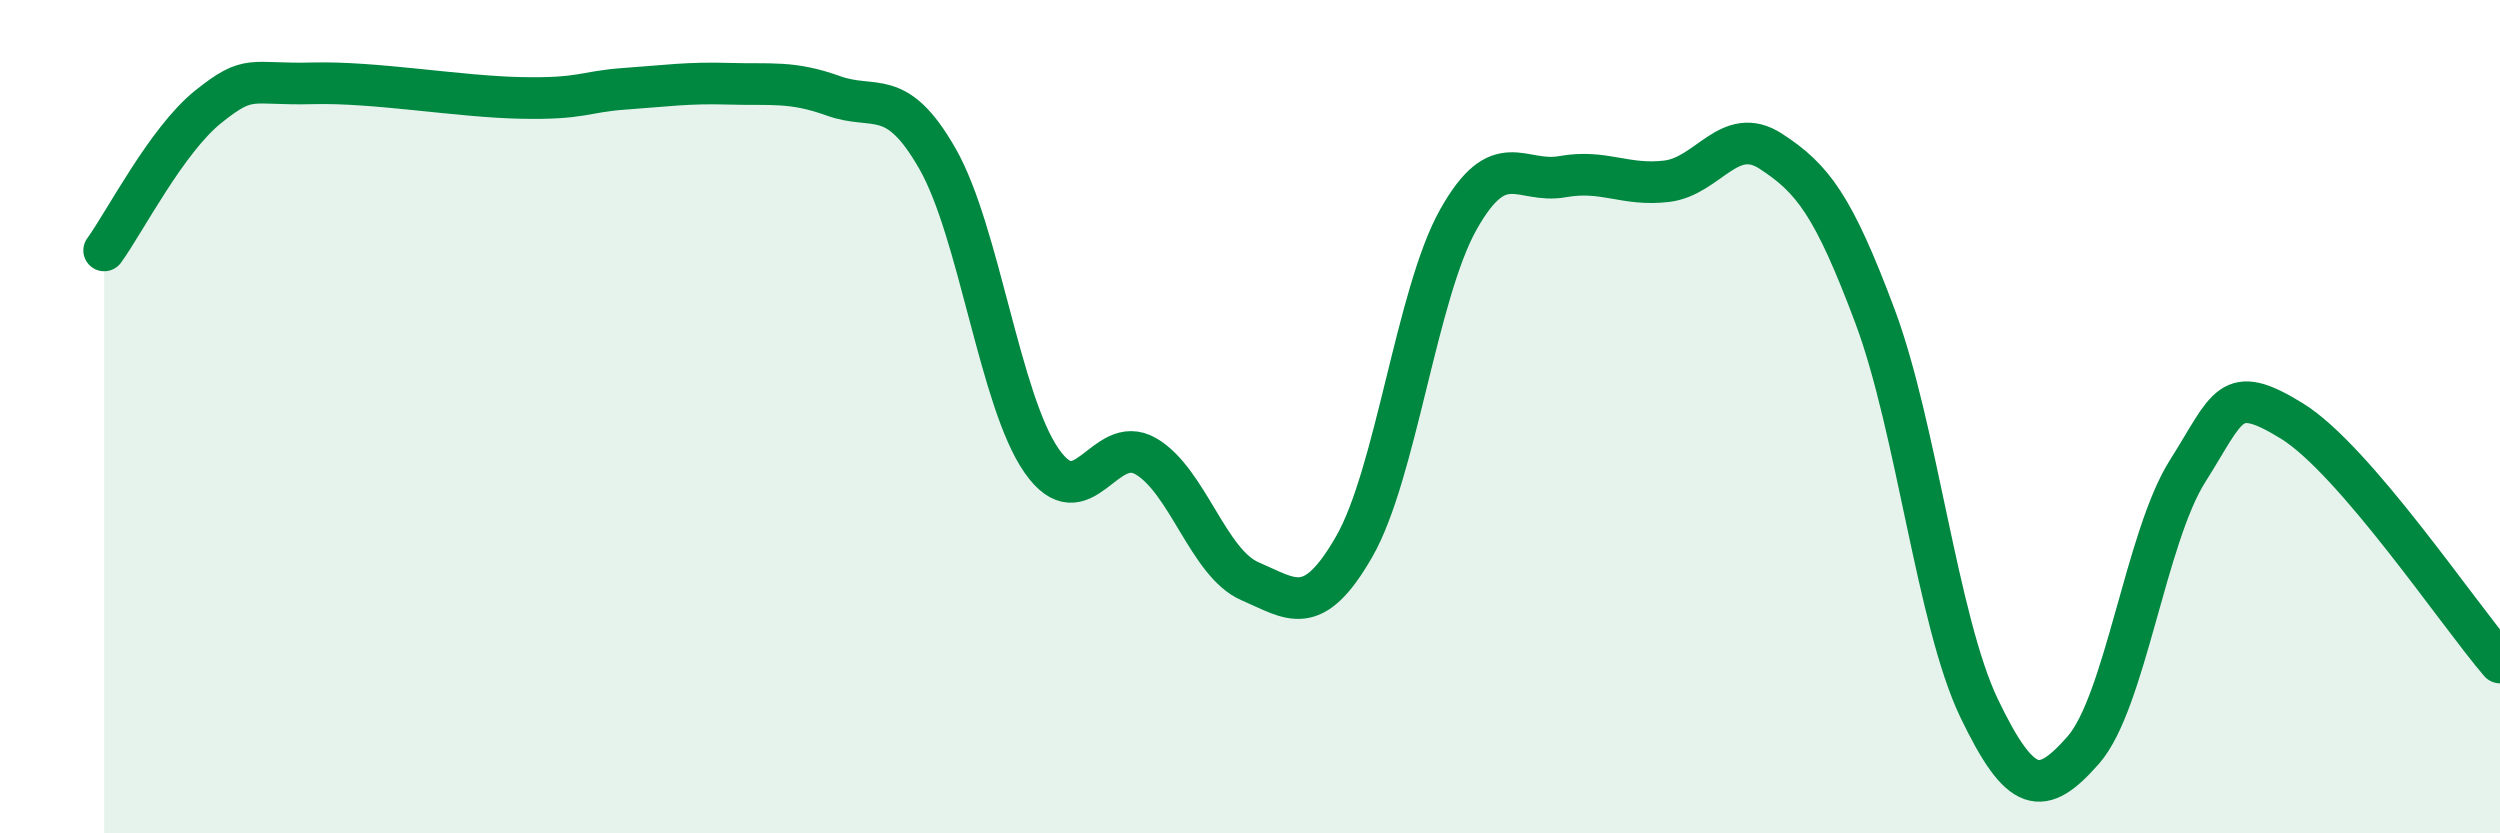 
    <svg width="60" height="20" viewBox="0 0 60 20" xmlns="http://www.w3.org/2000/svg">
      <path
        d="M 2.5,6.01 C 3,5.32 4,3.36 5,2.56 C 6,1.76 6,2.04 7.5,2 C 9,1.96 11,2.32 12.5,2.35 C 14,2.38 14,2.2 15,2.13 C 16,2.06 16.5,1.98 17.5,2.01 C 18.5,2.04 19,1.94 20,2.3 C 21,2.66 21.5,2.06 22.5,3.81 C 23.5,5.56 24,9.63 25,11.06 C 26,12.49 26.5,10.37 27.5,10.95 C 28.5,11.53 29,13.52 30,13.95 C 31,14.38 31.5,14.86 32.5,13.12 C 33.5,11.38 34,7.05 35,5.27 C 36,3.49 36.5,4.42 37.5,4.24 C 38.5,4.06 39,4.47 40,4.35 C 41,4.23 41.5,2.98 42.5,3.63 C 43.5,4.28 44,4.92 45,7.59 C 46,10.26 46.5,14.92 47.5,17 C 48.5,19.08 49,19.14 50,18 C 51,16.86 51.5,12.89 52.5,11.31 C 53.5,9.73 53.5,9.18 55,10.1 C 56.5,11.02 59,14.74 60,15.9L60 20L2.5 20Z"
        fill="#008740"
        opacity="0.1"
        stroke-linecap="round"
        stroke-linejoin="round"
      />
      <path
        d="M 2.5,6.01 C 3,5.32 4,3.36 5,2.56 C 6,1.76 6,2.04 7.5,2 C 9,1.96 11,2.32 12.5,2.35 C 14,2.38 14,2.2 15,2.13 C 16,2.06 16.5,1.98 17.5,2.01 C 18.5,2.04 19,1.94 20,2.3 C 21,2.66 21.5,2.06 22.5,3.81 C 23.5,5.56 24,9.63 25,11.06 C 26,12.49 26.5,10.37 27.5,10.95 C 28.5,11.53 29,13.52 30,13.95 C 31,14.38 31.5,14.86 32.5,13.12 C 33.5,11.38 34,7.05 35,5.27 C 36,3.49 36.5,4.42 37.5,4.24 C 38.5,4.06 39,4.47 40,4.35 C 41,4.23 41.5,2.98 42.5,3.63 C 43.5,4.28 44,4.92 45,7.59 C 46,10.26 46.5,14.92 47.5,17 C 48.5,19.08 49,19.14 50,18 C 51,16.86 51.5,12.89 52.5,11.31 C 53.5,9.73 53.5,9.18 55,10.1 C 56.5,11.02 59,14.74 60,15.9"
        stroke="#008740"
        stroke-width="1"
        fill="none"
        stroke-linecap="round"
        stroke-linejoin="round"
      />
    </svg>
  